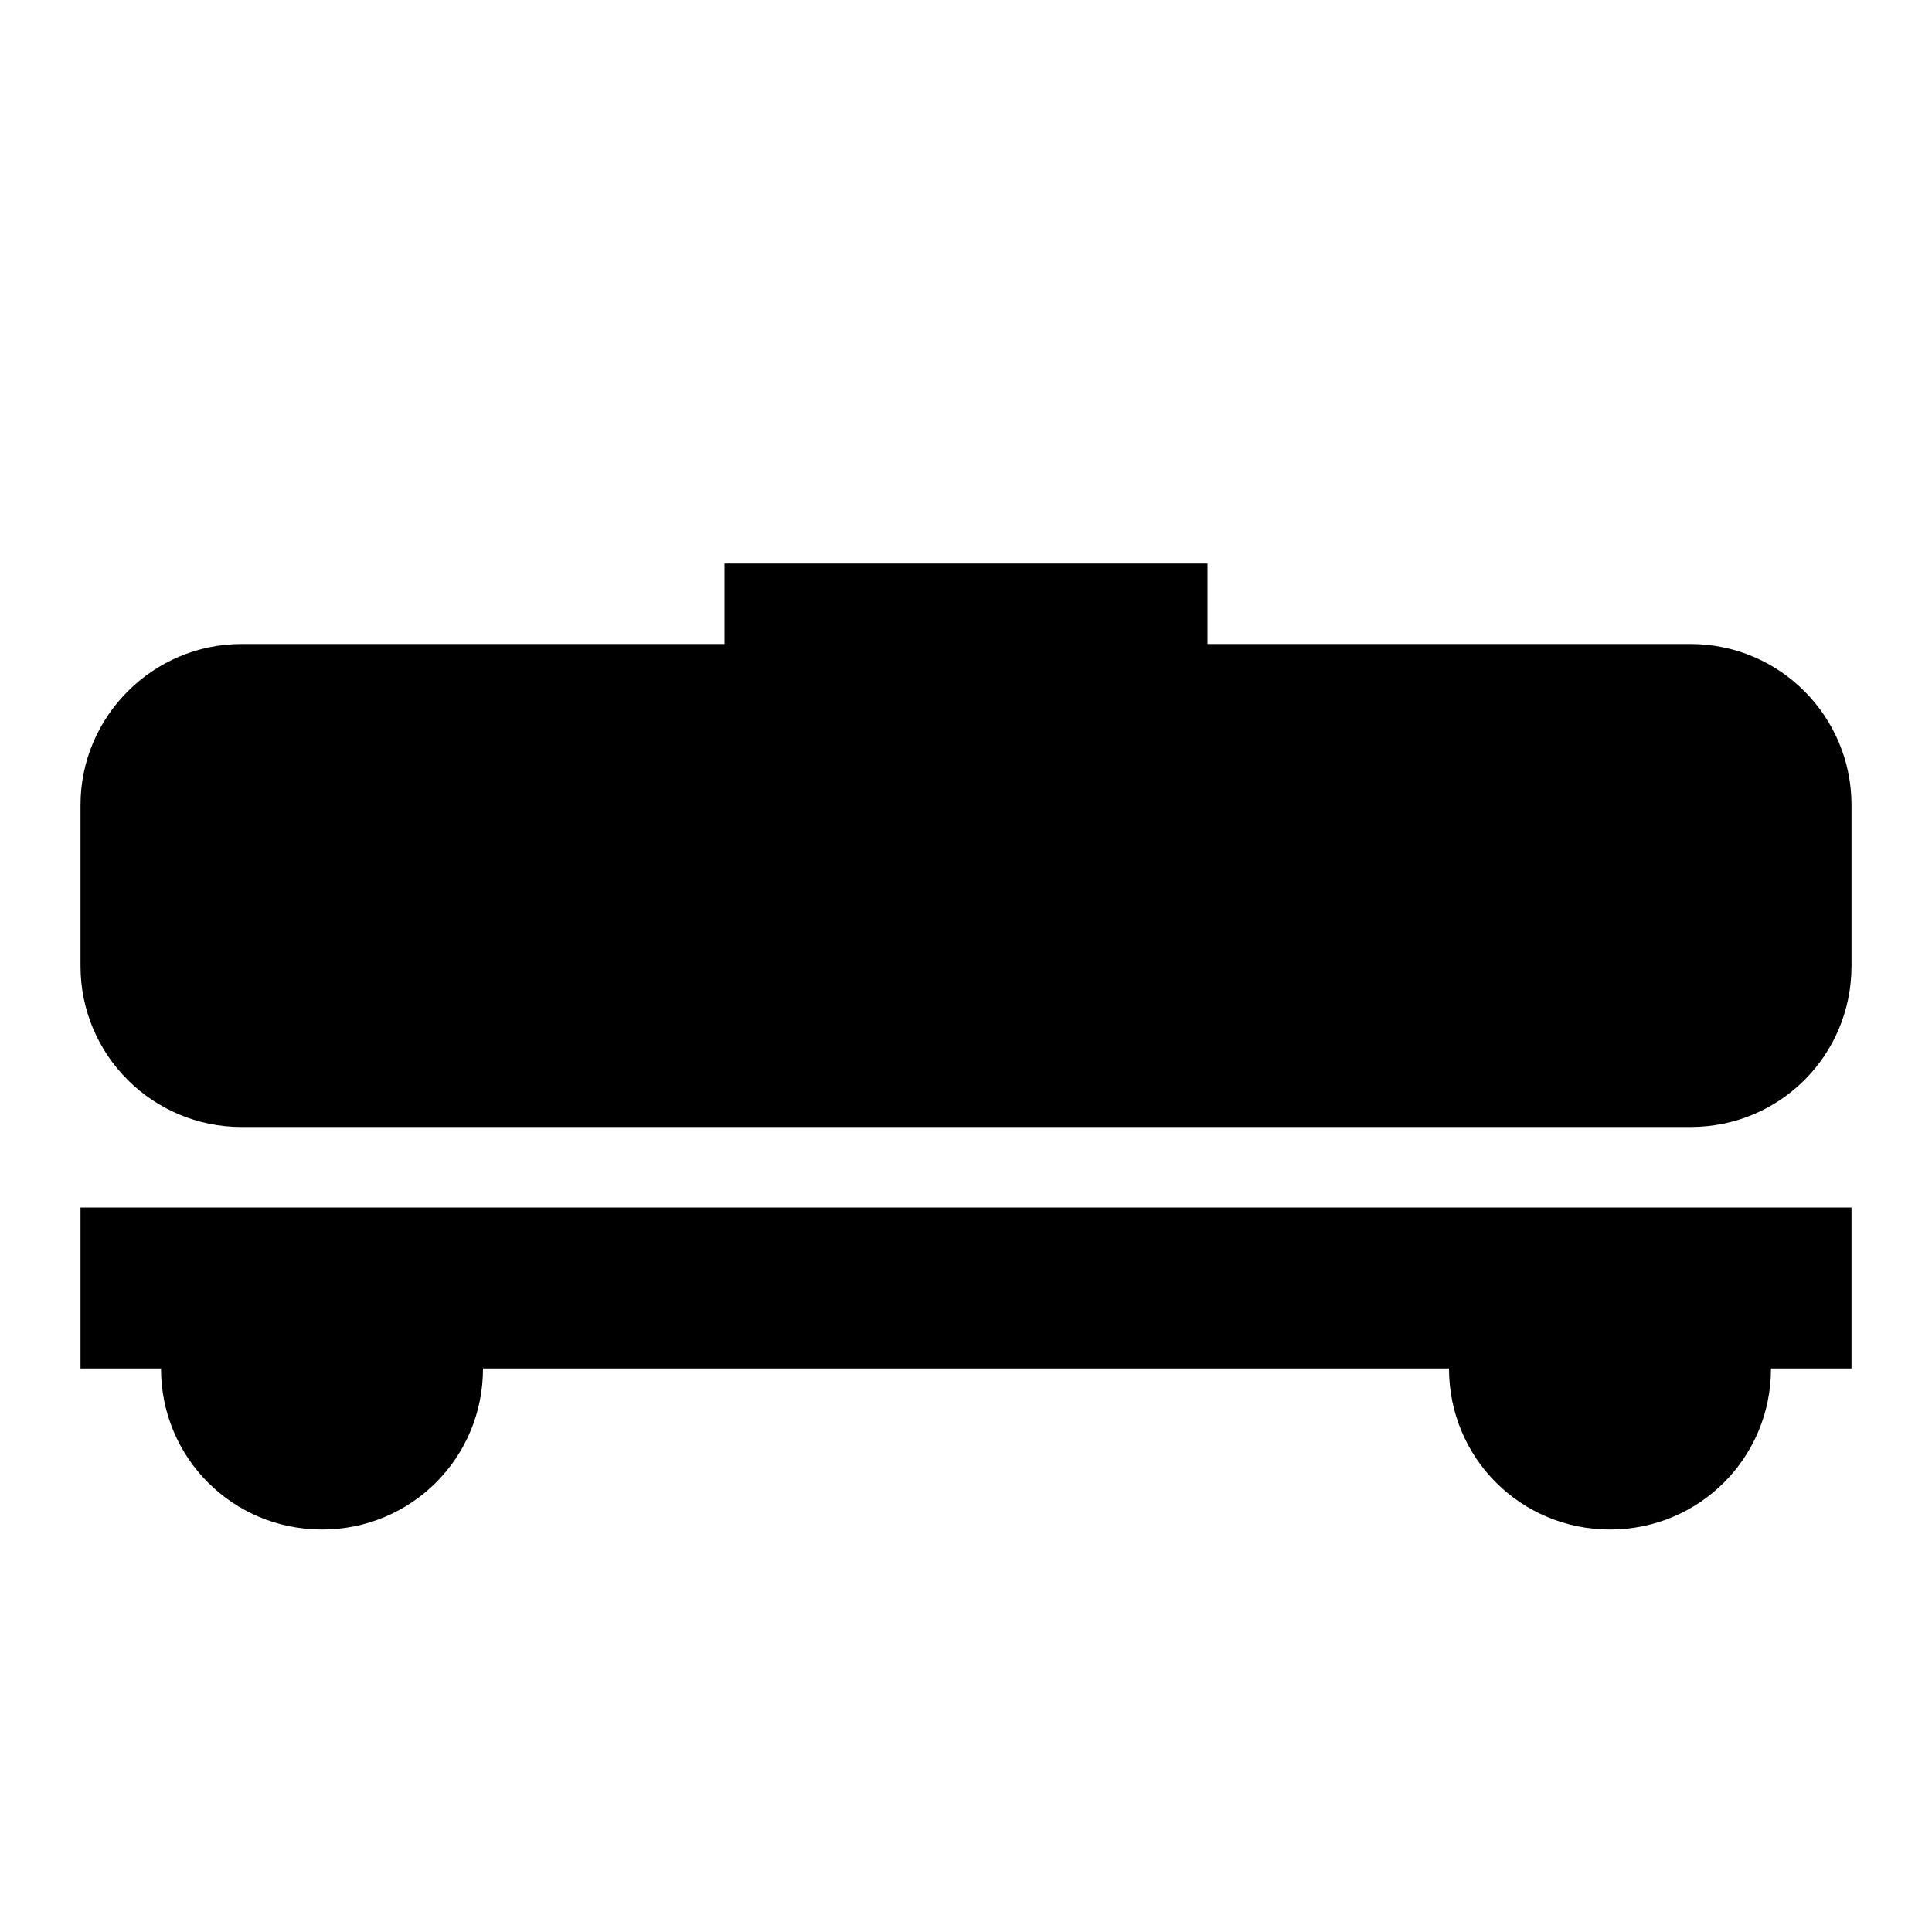 <svg fill="currentColor" xmlns="http://www.w3.org/2000/svg" id="mdi-train-car-tank" viewBox="0 0 24 24"><path d="M23 15V17H22C22 18.11 21.11 19 20 19S18 18.11 18 17H6C6 18.11 5.11 19 4 19S2 18.11 2 17H1V15H23M21 8H15V7H9V8H3C1.9 8 1 8.9 1 10V12C1 13.11 1.9 14 3 14H21C22.11 14 23 13.11 23 12V10C23 8.9 22.11 8 21 8Z" /></svg>